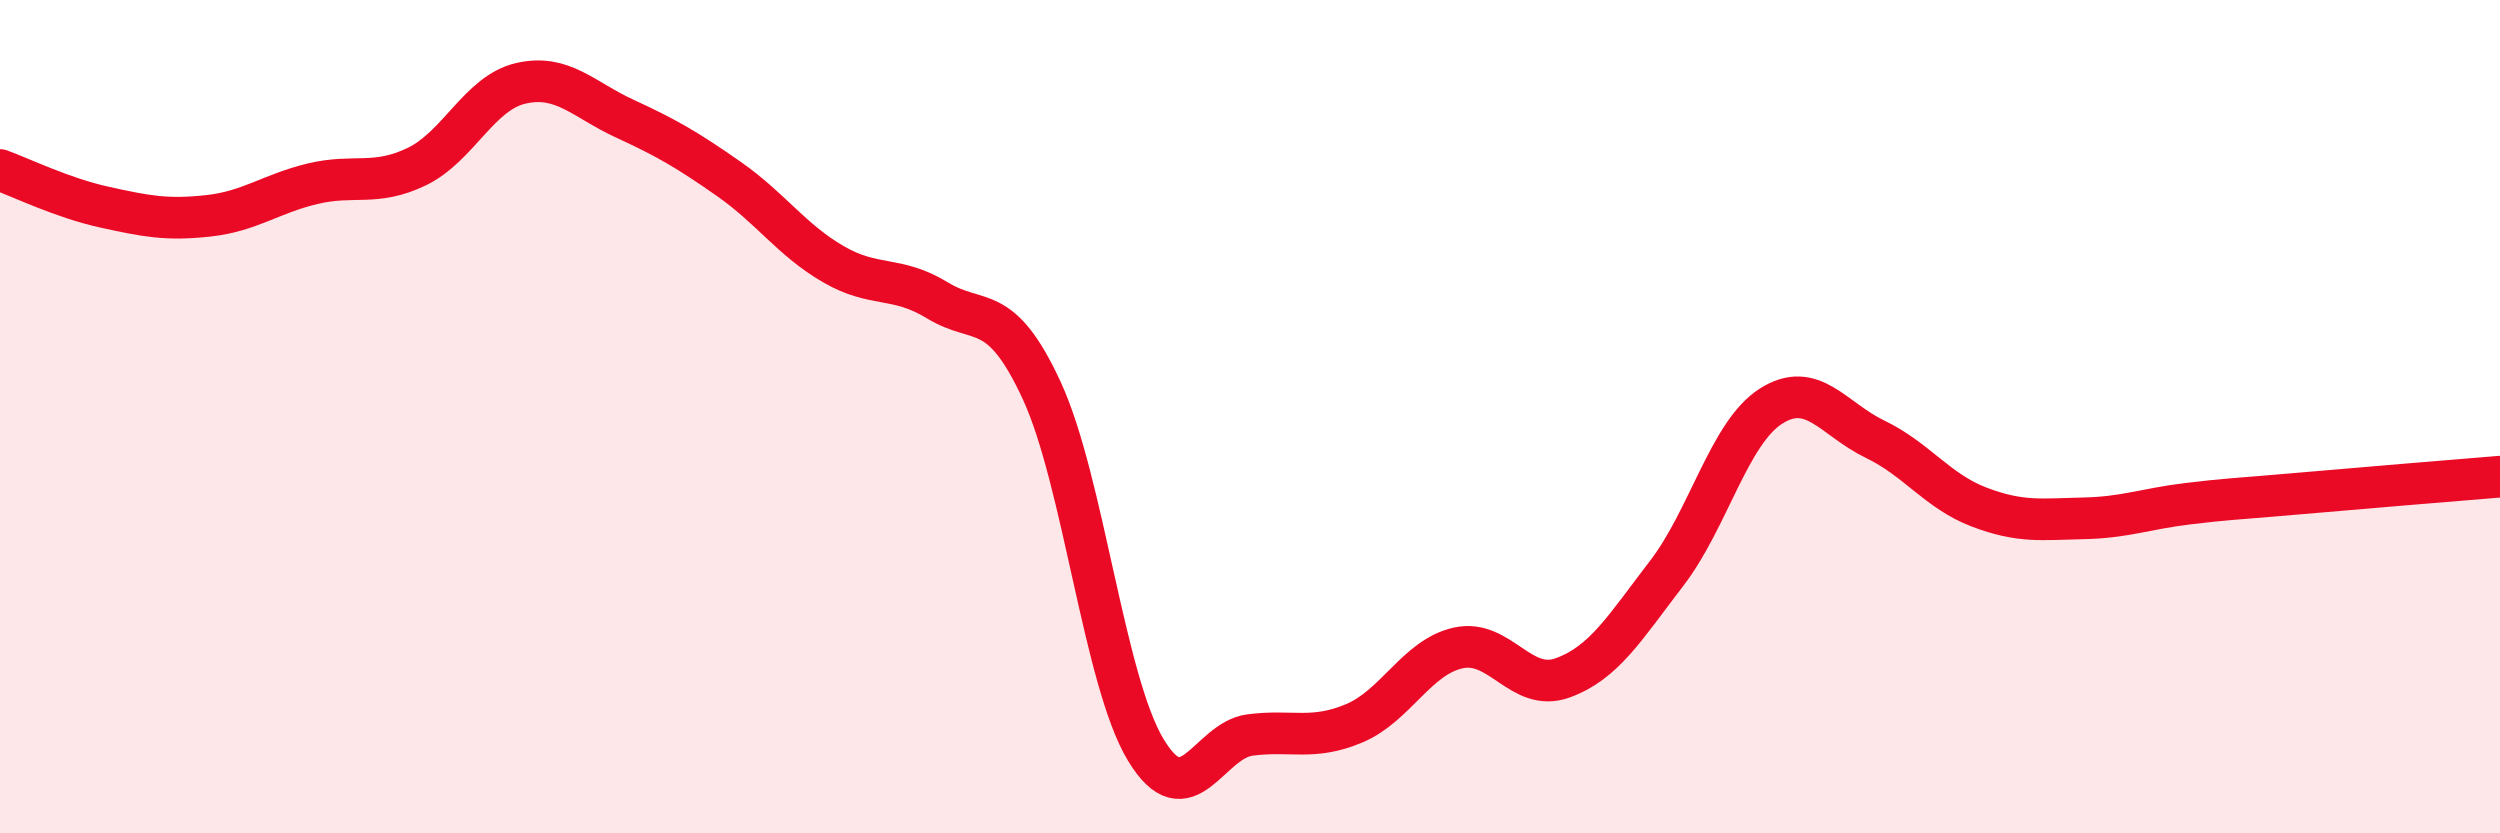 
    <svg width="60" height="20" viewBox="0 0 60 20" xmlns="http://www.w3.org/2000/svg">
      <path
        d="M 0,4.08 C 0.5,4.26 1.5,4.75 2.5,4.97 C 3.5,5.19 4,5.29 5,5.18 C 6,5.07 6.5,4.65 7.5,4.41 C 8.5,4.17 9,4.48 10,4 C 11,3.52 11.5,2.23 12.5,2 C 13.5,1.77 14,2.39 15,2.85 C 16,3.31 16.5,3.6 17.5,4.3 C 18.5,5 19,5.76 20,6.34 C 21,6.92 21.5,6.6 22.5,7.21 C 23.5,7.82 24,7.21 25,9.37 C 26,11.53 26.5,16.35 27.5,18 C 28.5,19.65 29,17.77 30,17.64 C 31,17.51 31.5,17.78 32.5,17.36 C 33.5,16.94 34,15.77 35,15.55 C 36,15.33 36.5,16.63 37.5,16.27 C 38.5,15.91 39,15.06 40,13.76 C 41,12.46 41.5,10.39 42.5,9.75 C 43.5,9.11 44,10.06 45,10.54 C 46,11.02 46.5,11.79 47.5,12.17 C 48.5,12.55 49,12.46 50,12.44 C 51,12.42 51.5,12.21 52.5,12.09 C 53.5,11.97 53.5,11.99 55,11.86 C 56.5,11.73 59,11.52 60,11.44L60 20L0 20Z"
        fill="#EB0A25"
        opacity="0.1"
        stroke-linecap="round"
        stroke-linejoin="round"
      />
      <path
        d="M 0,4.08 C 0.5,4.26 1.5,4.75 2.5,4.97 C 3.5,5.19 4,5.29 5,5.18 C 6,5.07 6.5,4.65 7.5,4.41 C 8.5,4.17 9,4.48 10,4 C 11,3.52 11.5,2.23 12.5,2 C 13.5,1.77 14,2.39 15,2.85 C 16,3.31 16.5,3.6 17.5,4.3 C 18.5,5 19,5.76 20,6.34 C 21,6.92 21.5,6.6 22.5,7.21 C 23.5,7.82 24,7.21 25,9.37 C 26,11.53 26.5,16.35 27.5,18 C 28.5,19.65 29,17.77 30,17.64 C 31,17.51 31.5,17.78 32.5,17.36 C 33.5,16.94 34,15.77 35,15.55 C 36,15.33 36.5,16.63 37.5,16.27 C 38.5,15.91 39,15.06 40,13.76 C 41,12.46 41.5,10.39 42.5,9.75 C 43.5,9.11 44,10.06 45,10.54 C 46,11.02 46.5,11.79 47.5,12.17 C 48.5,12.55 49,12.46 50,12.44 C 51,12.42 51.5,12.21 52.5,12.09 C 53.5,11.97 53.5,11.99 55,11.86 C 56.5,11.73 59,11.52 60,11.44"
        stroke="#EB0A25"
        stroke-width="1"
        fill="none"
        stroke-linecap="round"
        stroke-linejoin="round"
      />
    </svg>
  